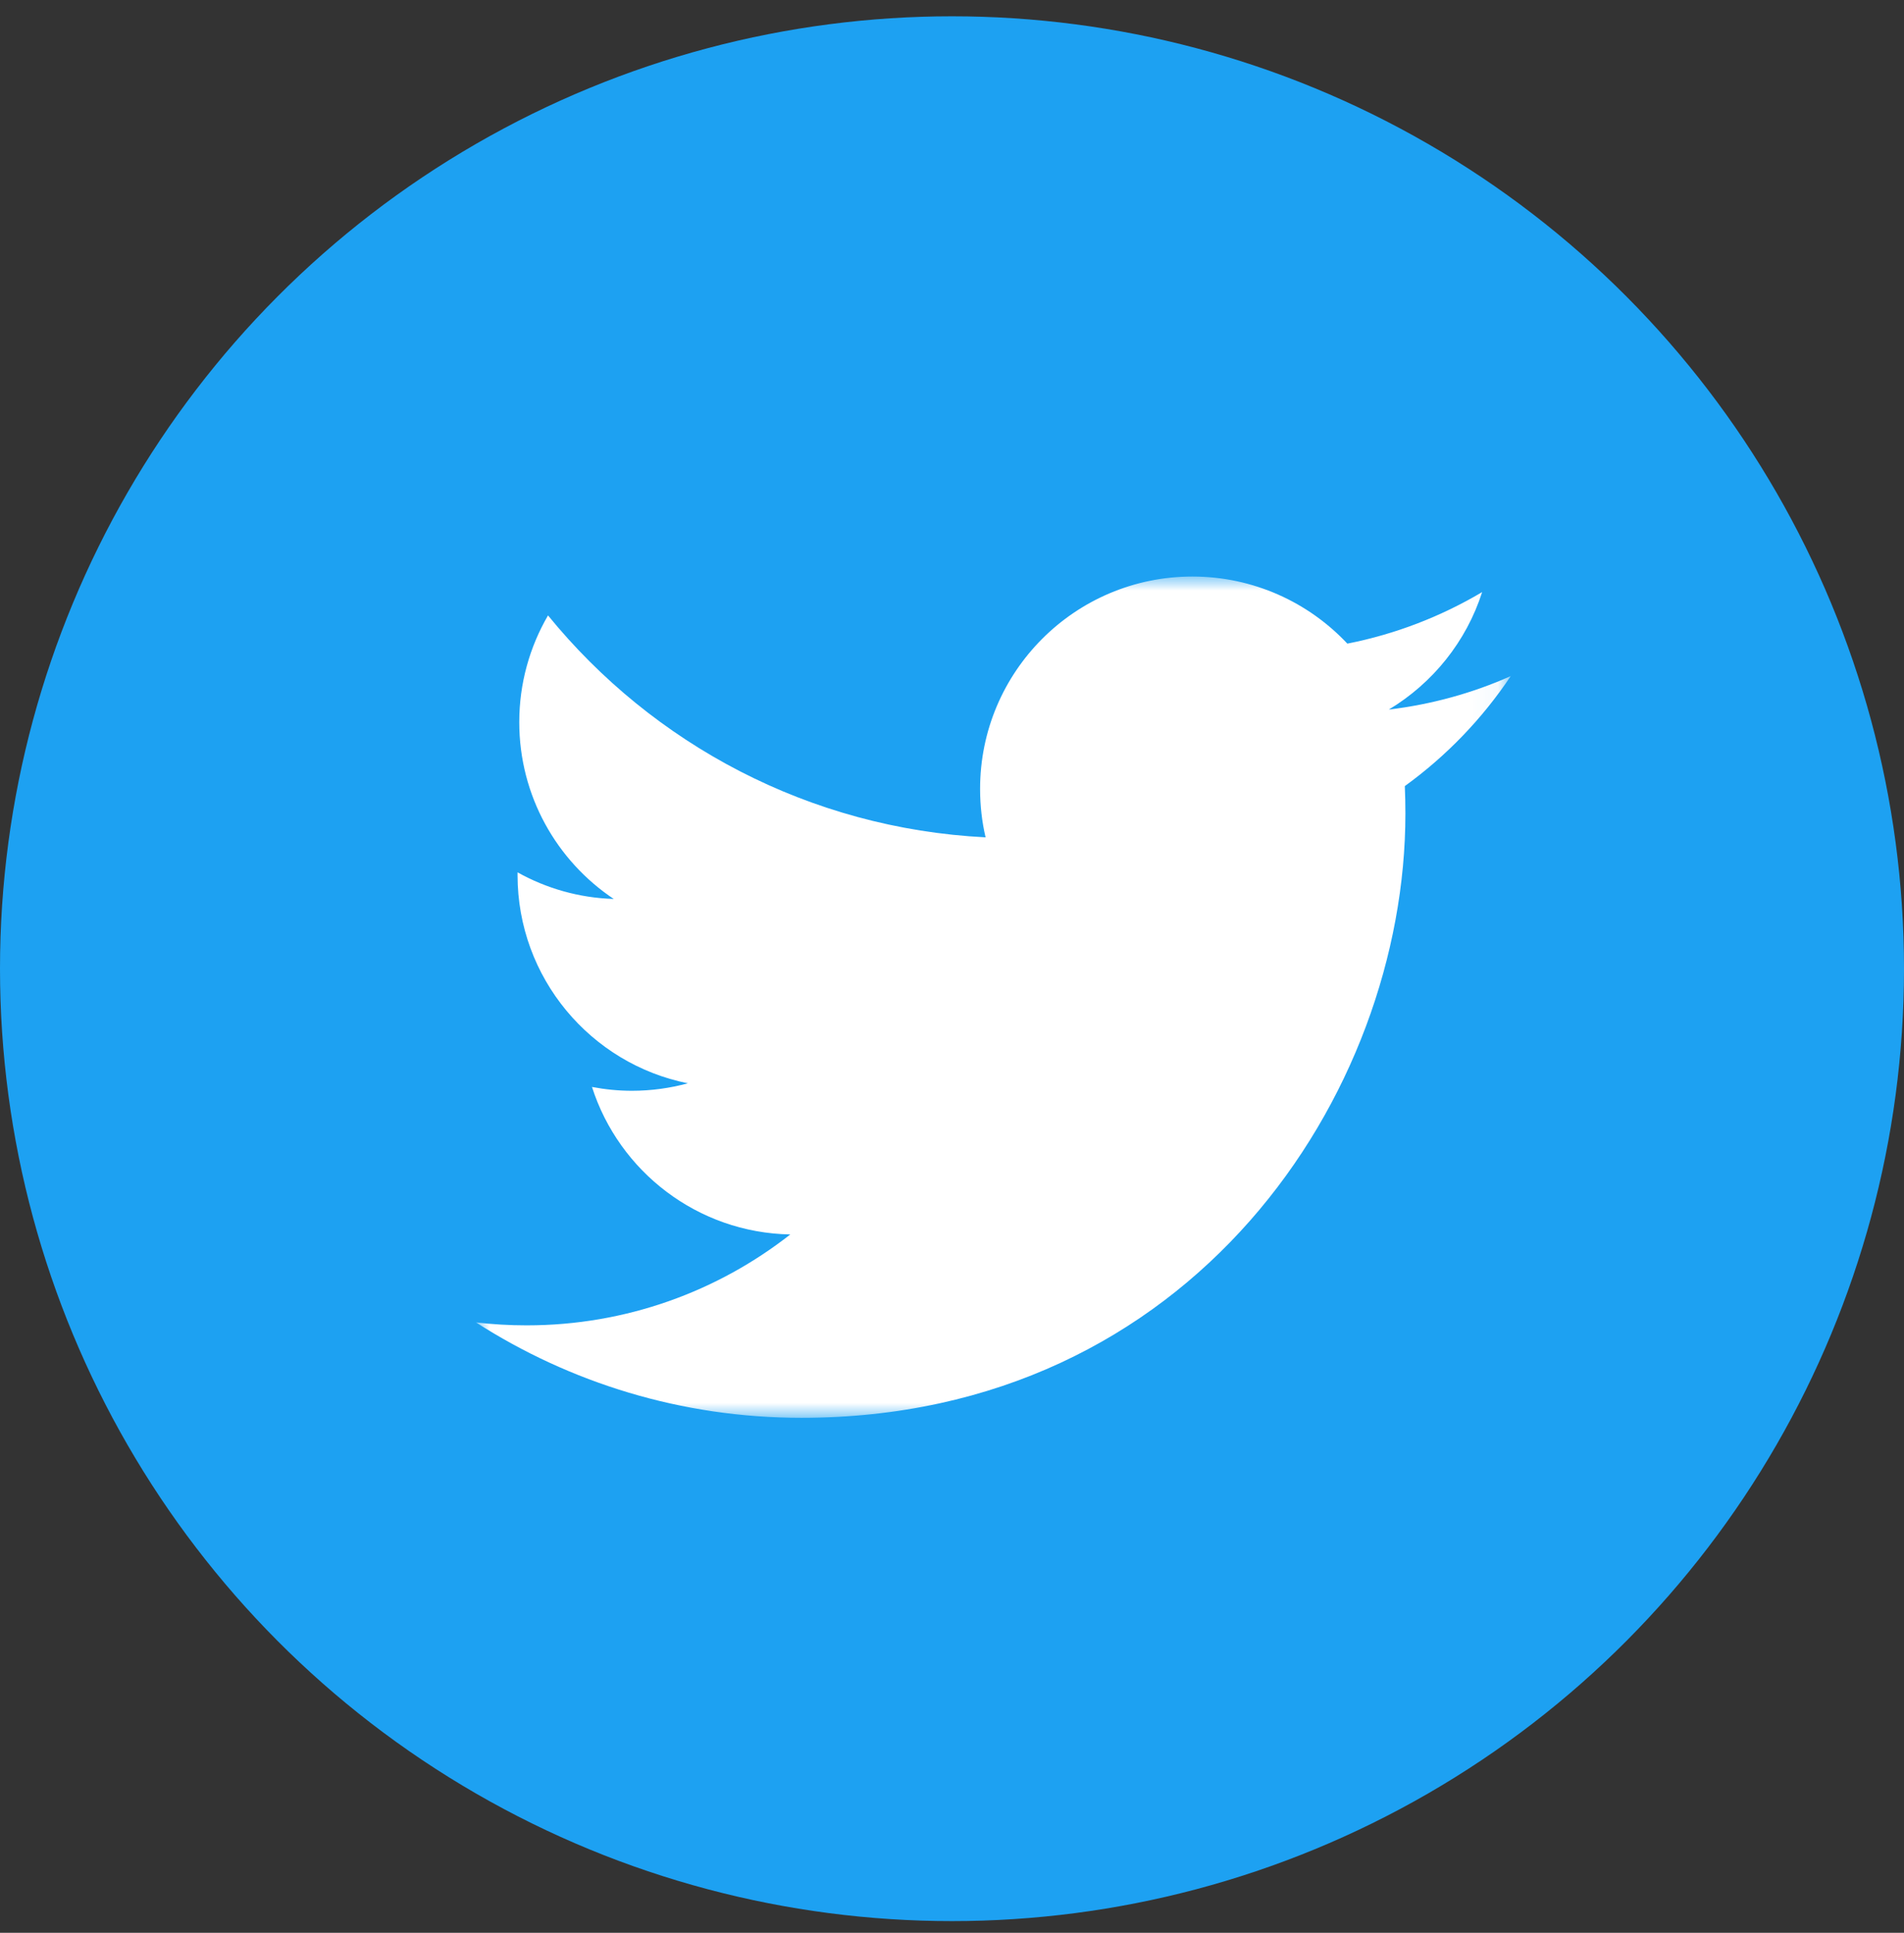 <?xml version="1.0" encoding="UTF-8"?>
<svg width="68px" height="69px" viewBox="0 0 68 69" version="1.1" xmlns="http://www.w3.org/2000/svg" xmlns:xlink="http://www.w3.org/1999/xlink">
    <rect x="0" y="0" width="68" height="69" fill="#333333" stroke="none"/>
    <!-- Generator: Sketch 46.2 (44496) - http://www.bohemiancoding.com/sketch -->
    <title>Group 3</title>
    <desc>Created with Sketch.</desc>
    <defs>
        <polygon id="path-1" points="1.62144551e-15 30.033 1.62144551e-15 0 36.954 0 36.954 30.033"></polygon>
    </defs>
    <g id="Page-1" stroke="none" stroke-width="1" fill="none" fill-rule="evenodd">
        <g id="top_sp" transform="translate(-80, -2684)">
            <g id="Group-3" transform="translate(80, 2684.582)">
                <circle id="Oval-4" fill="#1DA1F2" cx="34" cy="34" r="34"></circle>
                <g id="Page-1" transform="translate(17, 20)">
                    <mask id="mask-2" fill="white">
                        <use xlink:href="#path-1"></use>
                    </mask>
                    <g id="Clip-2"></g>
                    <path d="M36.954,3.555 C35.595,4.159 34.133,4.566 32.6,4.749 C34.165,3.81 35.367,2.325 35.934,0.555 C34.468,1.424 32.847,2.055 31.12,2.395 C29.736,0.922 27.766,3.81235339e-05 25.585,3.81235339e-05 C21.398,3.81235339e-05 18.003,3.396 18.003,7.581 C18.003,8.176 18.069,8.755 18.199,9.31 C11.898,8.993 6.311,5.976 2.572,1.388 C1.92,2.509 1.545,3.81 1.545,5.199 C1.545,7.829 2.884,10.152 4.919,11.51 C3.675,11.472 2.507,11.13 1.485,10.561 C1.484,10.593 1.484,10.625 1.484,10.658 C1.484,14.33 4.097,17.396 7.566,18.091 C6.93,18.264 6.259,18.358 5.567,18.358 C5.079,18.358 4.604,18.309 4.142,18.221 C5.107,21.233 7.906,23.425 11.225,23.487 C8.629,25.52 5.361,26.732 1.808,26.732 C1.197,26.732 0.593,26.697 -0,26.627 C3.355,28.778 7.339,30.033 11.622,30.033 C25.567,30.033 33.193,18.479 33.193,8.461 C33.193,8.133 33.186,7.806 33.172,7.481 C34.651,6.411 35.939,5.076 36.954,3.555" id="Fill-1" fill="#FFFFFF" mask="url(#mask-2)"></path>
                </g>
            </g>
        </g>
    </g>
</svg>